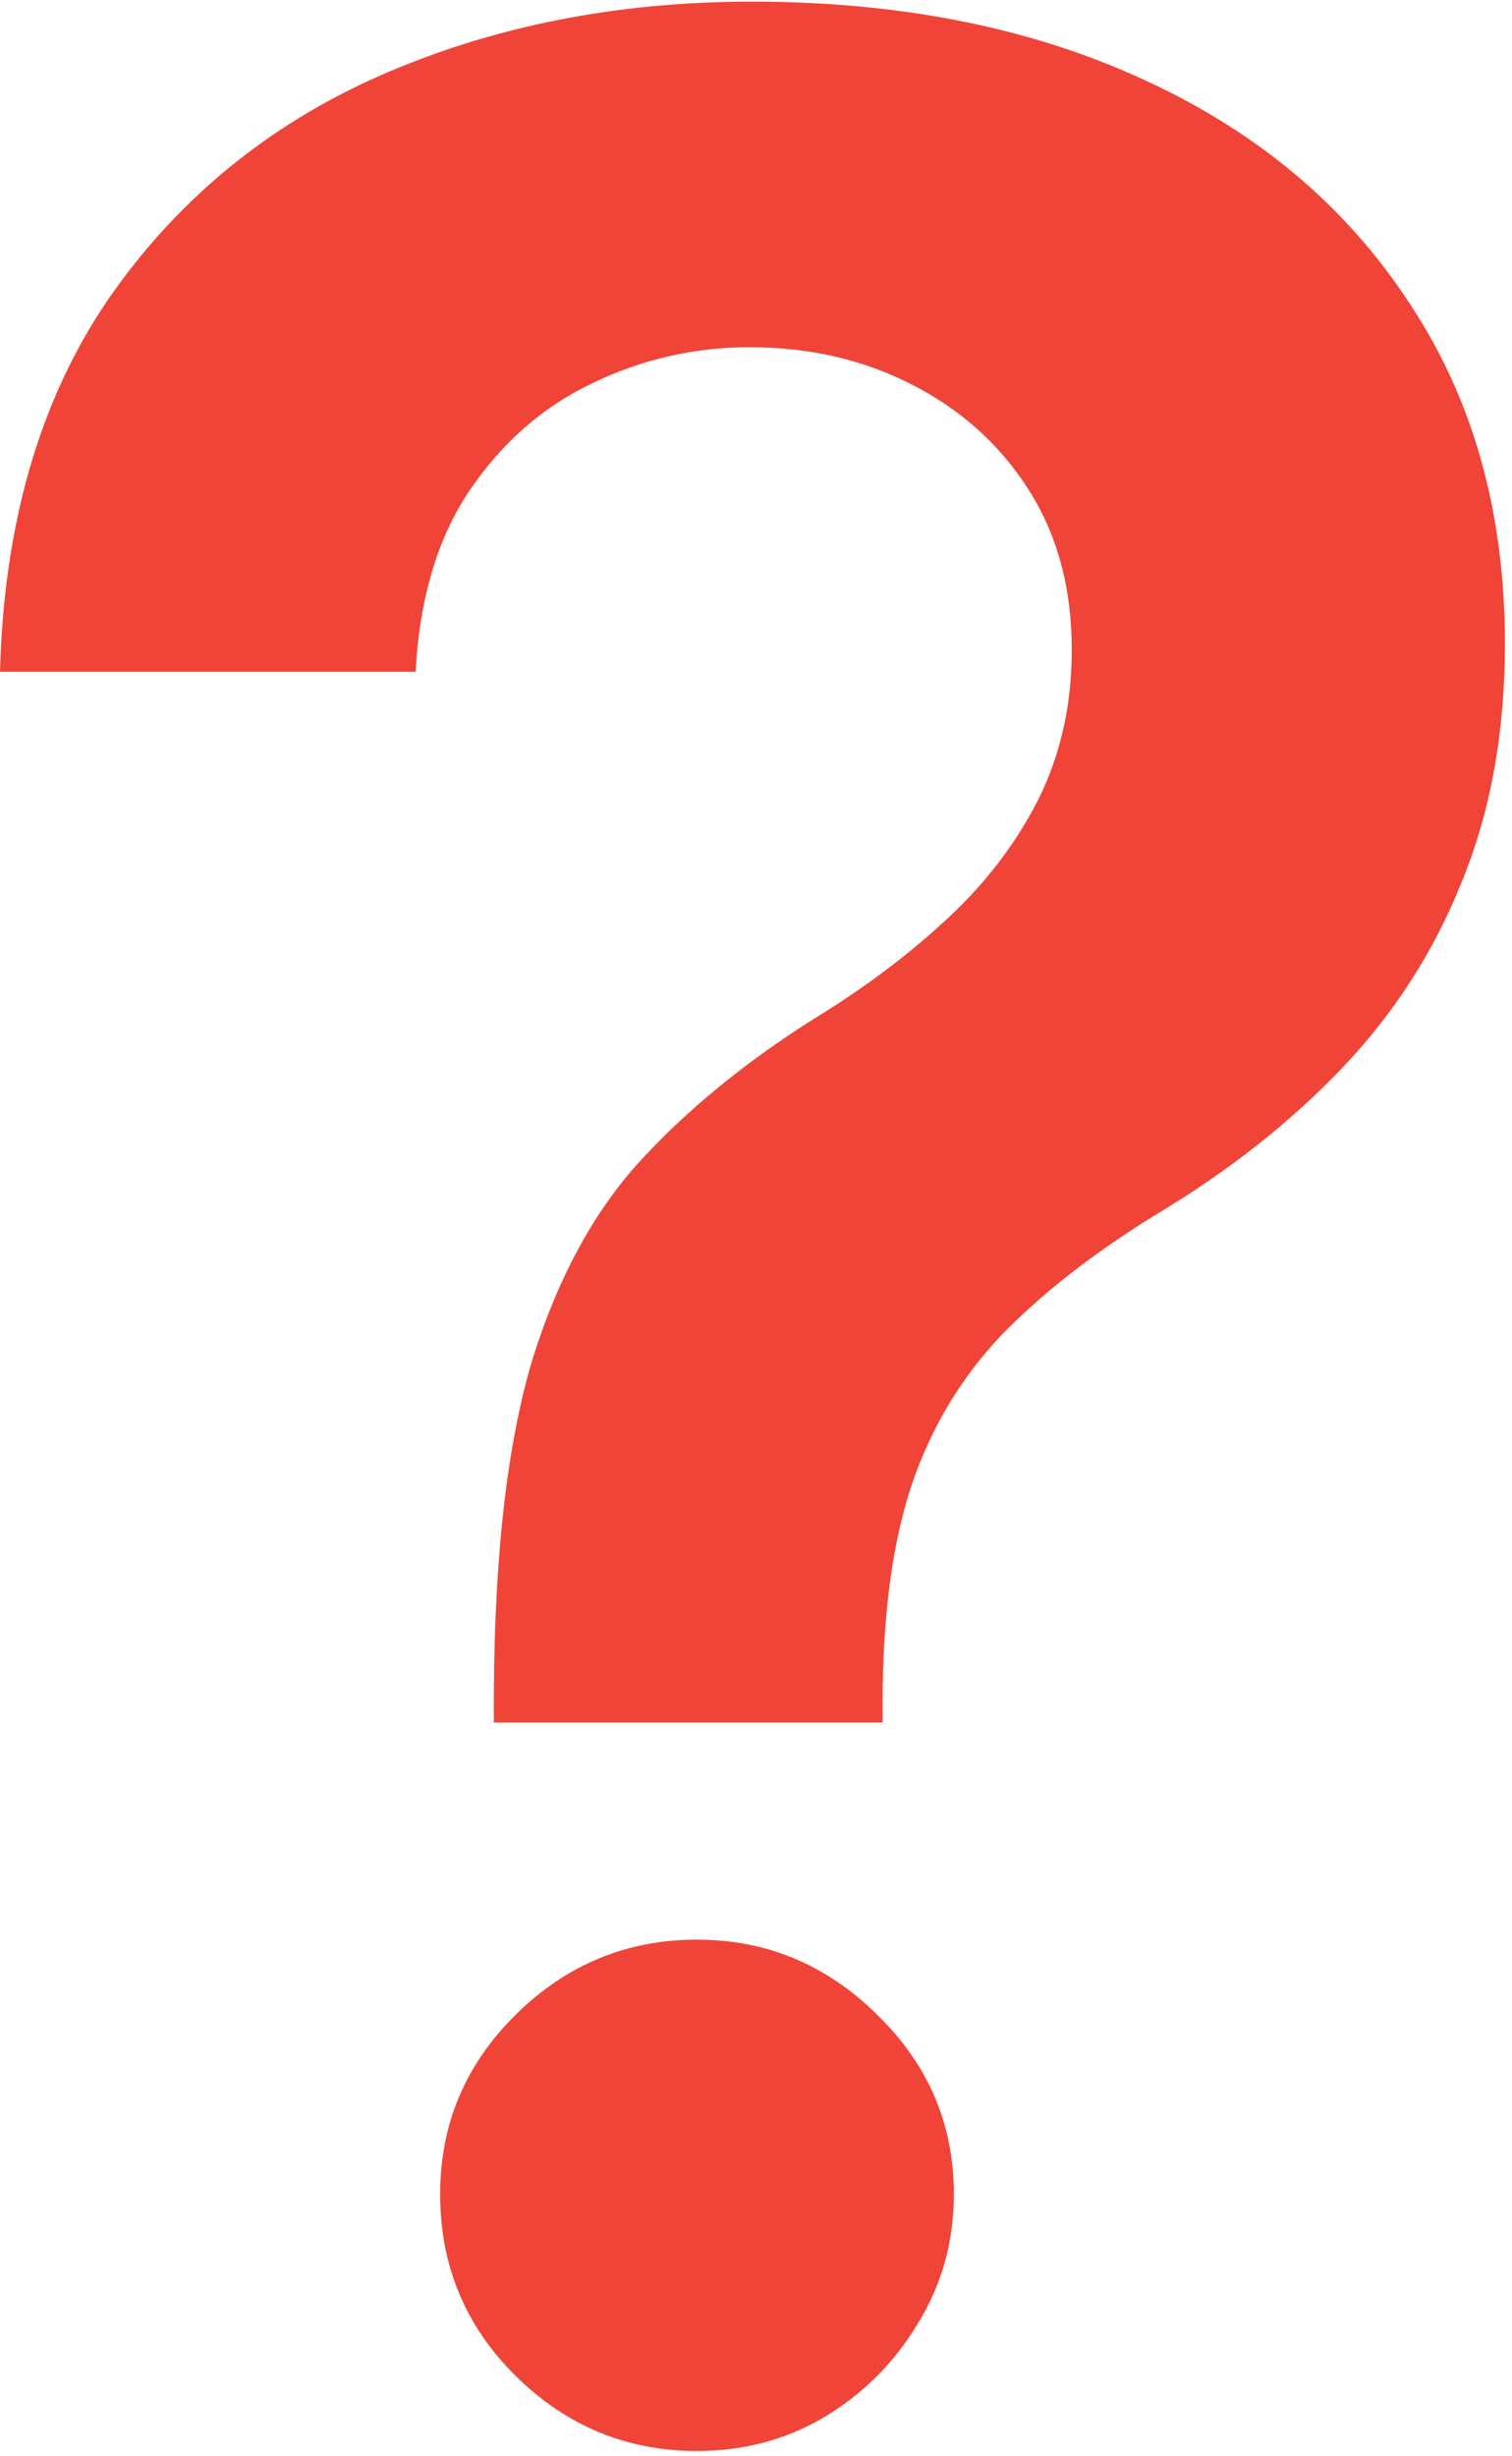 <svg width="157" height="255" viewBox="0 0 157 255" fill="none" xmlns="http://www.w3.org/2000/svg">
<path d="M51.28 178.864V175.712C51.361 161.083 52.735 149.445 55.402 140.797C58.15 132.15 62.029 125.199 67.04 119.946C72.051 114.612 78.153 109.722 85.346 105.277C90.276 102.206 94.681 98.852 98.56 95.215C102.52 91.497 105.632 87.375 107.895 82.849C110.158 78.243 111.289 73.111 111.289 67.453C111.289 61.068 109.794 55.532 106.804 50.845C103.813 46.157 99.772 42.52 94.681 39.934C89.67 37.348 84.053 36.054 77.83 36.054C72.091 36.054 66.636 37.307 61.464 39.813C56.372 42.237 52.129 45.955 48.734 50.966C45.421 55.896 43.562 62.159 43.158 69.757H0C0.404 54.401 4.122 41.55 11.153 31.205C18.265 20.86 27.64 13.102 39.279 7.929C50.998 2.757 63.929 0.17 78.072 0.17C93.509 0.17 107.087 2.878 118.806 8.293C130.605 13.708 139.778 21.426 146.325 31.448C152.952 41.389 156.266 53.188 156.266 66.847C156.266 76.061 154.77 84.304 151.78 91.578C148.871 98.852 144.708 105.317 139.293 110.975C133.878 116.632 127.453 121.683 120.018 126.129C113.471 130.17 108.097 134.372 103.894 138.736C99.772 143.101 96.701 148.233 94.681 154.133C92.741 159.952 91.731 167.145 91.65 175.712V178.864H51.28ZM72.374 254.511C65.101 254.511 58.837 251.925 53.584 246.752C48.33 241.58 45.704 235.276 45.704 227.841C45.704 220.567 48.33 214.344 53.584 209.171C58.837 203.999 65.101 201.412 72.374 201.412C79.567 201.412 85.79 203.999 91.044 209.171C96.378 214.344 99.045 220.567 99.045 227.841C99.045 232.771 97.792 237.256 95.287 241.297C92.862 245.338 89.629 248.571 85.588 250.996C81.628 253.339 77.224 254.511 72.374 254.511Z" fill="#F04438"/>
</svg>
